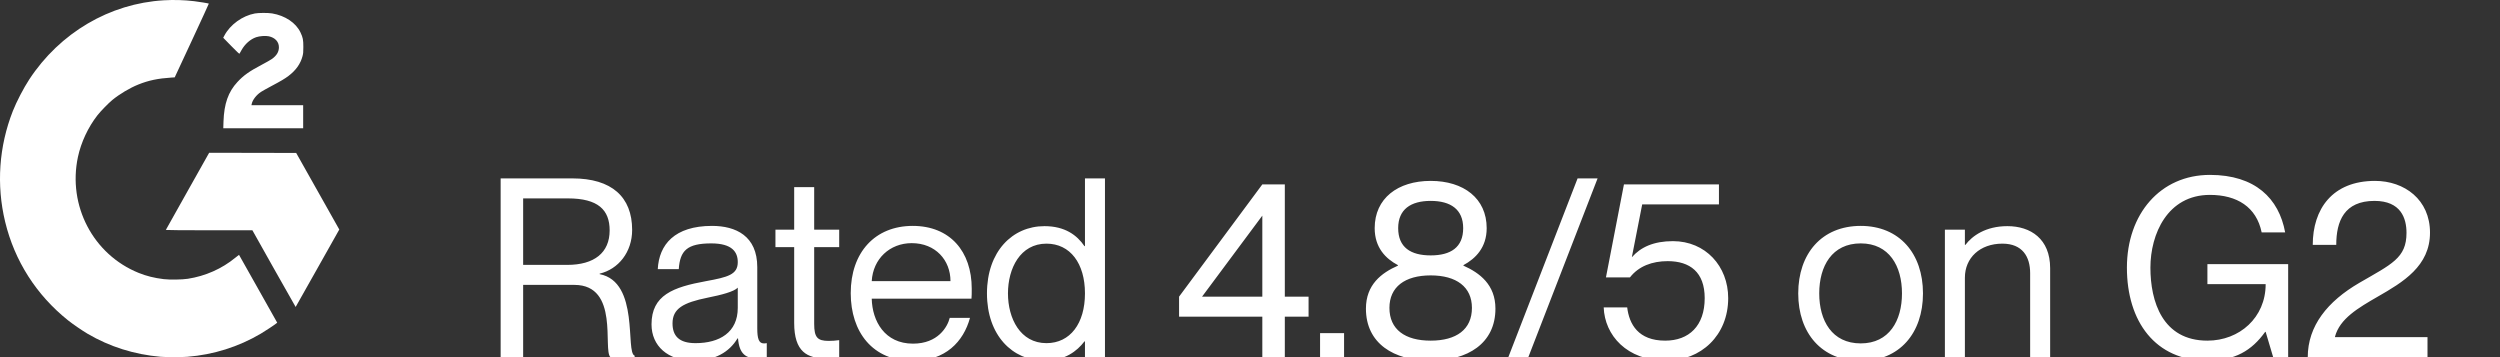 <svg width="140" height="20" viewBox="0 0 140 20" fill="none" xmlns="http://www.w3.org/2000/svg">
<rect x="0" y="0" width="140" height="20" fill="#333333" stroke="none"/>
<g clip-path="url(#clip0_2611_71594)">
<path fill-rule="evenodd" clip-rule="evenodd" d="M9.17 0.017C6.141 0.195 3.354 1.835 1.64 4.446C1.325 4.926 0.925 5.694 0.721 6.213C-0.06 8.198 -0.21 10.35 0.288 12.42C0.814 14.604 2.033 16.517 3.802 17.932C4.062 18.141 4.607 18.515 4.901 18.688C6.143 19.418 7.522 19.852 8.997 19.98C9.303 20.006 10.169 20.007 10.495 19.98C11.958 19.862 13.346 19.426 14.597 18.69C14.847 18.543 15.348 18.212 15.478 18.107L15.524 18.071L14.457 16.174C13.87 15.131 13.388 14.275 13.385 14.271C13.383 14.268 13.289 14.341 13.177 14.433C12.426 15.05 11.501 15.46 10.518 15.612C10.193 15.662 9.505 15.672 9.164 15.631C8.651 15.57 8.203 15.459 7.767 15.283C5.217 14.255 3.783 11.517 4.365 8.787C4.539 7.972 4.934 7.126 5.457 6.455C5.629 6.234 6.076 5.775 6.291 5.599C6.703 5.262 7.266 4.927 7.747 4.733C8.317 4.503 8.846 4.392 9.597 4.344L9.784 4.332L10.744 2.271C11.271 1.137 11.7 0.207 11.695 0.202C11.681 0.187 11.141 0.098 10.877 0.067C10.297 -0.001 9.747 -0.017 9.17 0.017ZM14.273 0.754C13.575 0.883 12.89 1.379 12.567 1.988L12.5 2.114L12.948 2.573C13.247 2.88 13.401 3.025 13.411 3.008C13.419 2.994 13.47 2.904 13.524 2.808C13.718 2.462 14.019 2.197 14.342 2.085C14.536 2.018 14.868 1.993 15.051 2.032C15.404 2.107 15.618 2.338 15.619 2.644C15.62 2.898 15.499 3.104 15.234 3.298C15.164 3.348 14.897 3.501 14.64 3.636C13.959 3.995 13.636 4.225 13.294 4.594C12.782 5.147 12.549 5.808 12.516 6.803L12.504 7.182H14.741H16.977V6.536V5.89H15.529H14.081L14.095 5.824C14.141 5.596 14.354 5.32 14.616 5.146C14.686 5.1 14.952 4.951 15.206 4.816C15.718 4.546 15.968 4.397 16.164 4.246C16.577 3.929 16.829 3.572 16.942 3.144C16.98 2.997 16.987 2.923 16.987 2.629C16.987 2.229 16.964 2.107 16.83 1.822C16.576 1.28 15.97 0.873 15.236 0.751C15.01 0.714 14.483 0.715 14.273 0.754ZM10.503 10.707C9.837 11.89 9.289 12.867 9.286 12.877C9.282 12.887 10.266 12.895 11.706 12.896L14.134 12.896L15.342 15.046C16.006 16.229 16.552 17.193 16.556 17.19C16.56 17.186 17.111 16.209 17.781 15.018L19 12.853L18.31 11.627C17.93 10.953 17.387 9.988 17.103 9.483L16.586 8.565L14.15 8.56L11.713 8.555L10.503 10.707Z" fill="white"/>
<path d="M28.036 20V9.99H32.054C34.252 9.99 35.4 11.026 35.4 12.874C35.4 14.12 34.63 15.072 33.58 15.324V15.352C35.834 15.786 35.008 19.748 35.54 19.916V20H34.182C33.748 19.58 34.7 15.954 32.166 15.954H29.296V20H28.036ZM29.296 14.834H31.76C33.286 14.834 34.14 14.148 34.14 12.902C34.14 11.754 33.496 11.11 31.802 11.11H29.296V14.834ZM38.837 20.196C37.395 20.196 36.485 19.37 36.485 18.166C36.485 16.528 37.689 16.08 39.537 15.744C40.755 15.52 41.315 15.38 41.315 14.68C41.315 14.12 41.007 13.63 39.831 13.63C38.473 13.63 38.081 14.036 38.011 15.072H36.835C36.905 13.7 37.773 12.65 39.873 12.65C41.203 12.65 42.407 13.21 42.407 14.96V18.39C42.407 18.95 42.491 19.23 42.771 19.23C42.813 19.23 42.855 19.23 42.939 19.216V20C42.757 20.042 42.589 20.07 42.393 20.07C41.777 20.07 41.399 19.832 41.329 18.95H41.301C40.839 19.72 40.027 20.196 38.837 20.196ZM37.661 18.11C37.661 18.81 38.025 19.216 38.949 19.216C40.293 19.216 41.315 18.614 41.315 17.242V16.108C41.105 16.332 40.405 16.514 39.635 16.668C38.249 16.948 37.661 17.284 37.661 18.11ZM46.252 20.07C45.203 20.07 44.474 19.706 44.474 18.082V13.84H43.425V12.86H44.474V10.48H45.594V12.86H46.995V13.84H45.594V18.138C45.594 18.894 45.776 19.09 46.407 19.09C46.645 19.09 46.757 19.076 46.995 19.048V20C46.672 20.056 46.505 20.07 46.252 20.07ZM51.113 20.21C48.859 20.21 47.641 18.586 47.641 16.416C47.641 14.134 48.999 12.65 51.113 12.65C53.199 12.65 54.417 14.078 54.417 16.164C54.417 16.374 54.417 16.612 54.403 16.724H48.817C48.845 17.984 49.545 19.244 51.127 19.244C52.527 19.244 53.059 18.306 53.185 17.802H54.319C53.955 19.132 52.947 20.21 51.113 20.21ZM48.817 15.744H53.227C53.227 14.568 52.387 13.616 51.057 13.616C49.825 13.616 48.887 14.498 48.817 15.744ZM58.49 20.196C56.698 20.196 55.27 18.782 55.27 16.43C55.27 14.078 56.698 12.664 58.49 12.664C59.638 12.664 60.31 13.168 60.73 13.784H60.758V9.99H61.878V20H60.758V19.118H60.73C60.31 19.664 59.638 20.196 58.49 20.196ZM56.446 16.43C56.446 17.83 57.132 19.216 58.602 19.216C59.932 19.216 60.758 18.11 60.758 16.43C60.758 14.75 59.932 13.644 58.602 13.644C57.132 13.644 56.446 15.03 56.446 16.43ZM70.69 20V17.732H66.028V16.612L70.69 10.326H71.95V16.612H73.28V17.732H71.95V20H70.69ZM67.316 16.612H70.69V12.076L67.316 16.612ZM73.924 20V18.656H75.268V20H73.924ZM80.118 20.196C78.046 20.196 76.492 19.23 76.492 17.284C76.492 15.94 77.36 15.282 78.284 14.876V14.848C77.598 14.484 76.982 13.868 76.982 12.776C76.982 11.11 78.27 10.13 80.118 10.13C81.966 10.13 83.254 11.11 83.254 12.776C83.254 13.868 82.624 14.484 81.952 14.848V14.876C82.862 15.282 83.744 15.94 83.744 17.284C83.744 19.23 82.19 20.196 80.118 20.196ZM77.808 17.242C77.808 18.446 78.676 19.076 80.118 19.076C81.56 19.076 82.428 18.446 82.428 17.242C82.428 16.066 81.56 15.422 80.118 15.422C78.676 15.422 77.808 16.066 77.808 17.242ZM78.298 12.776C78.298 13.854 78.998 14.302 80.118 14.302C81.238 14.302 81.938 13.854 81.938 12.776C81.938 11.726 81.238 11.25 80.118 11.25C78.998 11.25 78.298 11.726 78.298 12.776ZM84.467 20L88.345 9.99H89.465L85.587 20H84.467ZM93.307 20.196C91.095 20.196 89.863 18.768 89.807 17.214H91.123C91.235 18.152 91.739 19.076 93.251 19.076C94.581 19.076 95.463 18.25 95.463 16.696C95.463 15.24 94.637 14.624 93.391 14.624C92.523 14.624 91.767 14.904 91.277 15.534H89.933L90.941 10.326H96.261V11.446H91.963L91.389 14.372V14.4C91.879 13.84 92.607 13.504 93.685 13.504C95.505 13.504 96.779 14.904 96.779 16.696C96.779 18.782 95.253 20.196 93.307 20.196ZM104.201 20.21C102.017 20.21 100.701 18.656 100.701 16.43C100.701 14.204 102.017 12.65 104.201 12.65C106.371 12.65 107.687 14.204 107.687 16.43C107.687 18.656 106.371 20.21 104.201 20.21ZM101.877 16.43C101.877 17.956 102.591 19.23 104.201 19.23C105.797 19.23 106.511 17.956 106.511 16.43C106.511 14.904 105.797 13.63 104.201 13.63C102.591 13.63 101.877 14.904 101.877 16.43ZM113.688 15.296C113.688 14.372 113.254 13.644 112.134 13.644C110.874 13.644 110.034 14.442 110.034 15.548V20H108.914V12.86H110.034V13.714H110.062C110.44 13.21 111.196 12.664 112.414 12.664C113.716 12.664 114.808 13.378 114.808 15.016V20H113.688V15.296ZM123.615 20.196C120.703 20.196 119.107 18.012 119.107 14.988C119.107 11.978 120.983 9.794 123.755 9.794C126.289 9.794 127.619 11.11 127.969 13.014H126.653C126.359 11.586 125.267 10.914 123.755 10.914C121.375 10.914 120.423 13.112 120.423 14.988C120.423 16.878 121.095 19.076 123.615 19.076C125.407 19.076 126.877 17.788 126.877 15.912H123.615V14.792H128.137V20H127.297L126.877 18.586H126.849C126.093 19.636 125.155 20.196 123.615 20.196ZM129.234 20C129.234 18.25 130.34 16.878 132.118 15.842C133.924 14.792 134.764 14.456 134.764 13.042C134.764 12.23 134.456 11.25 132.972 11.25C131.278 11.25 130.83 12.384 130.83 13.714H129.514C129.514 11.712 130.606 10.13 133 10.13C134.652 10.13 136.08 11.18 136.08 13.028C136.08 14.904 134.568 15.8 133.154 16.612C132.062 17.242 131.026 17.844 130.76 18.852V18.88H135.94V20H129.234Z" fill="white"/>
</g>
<defs>
<clipPath id="clip0_2611_71594">
<rect width="140" height="20" fill="white"/>
</clipPath>
</defs>
</svg>
